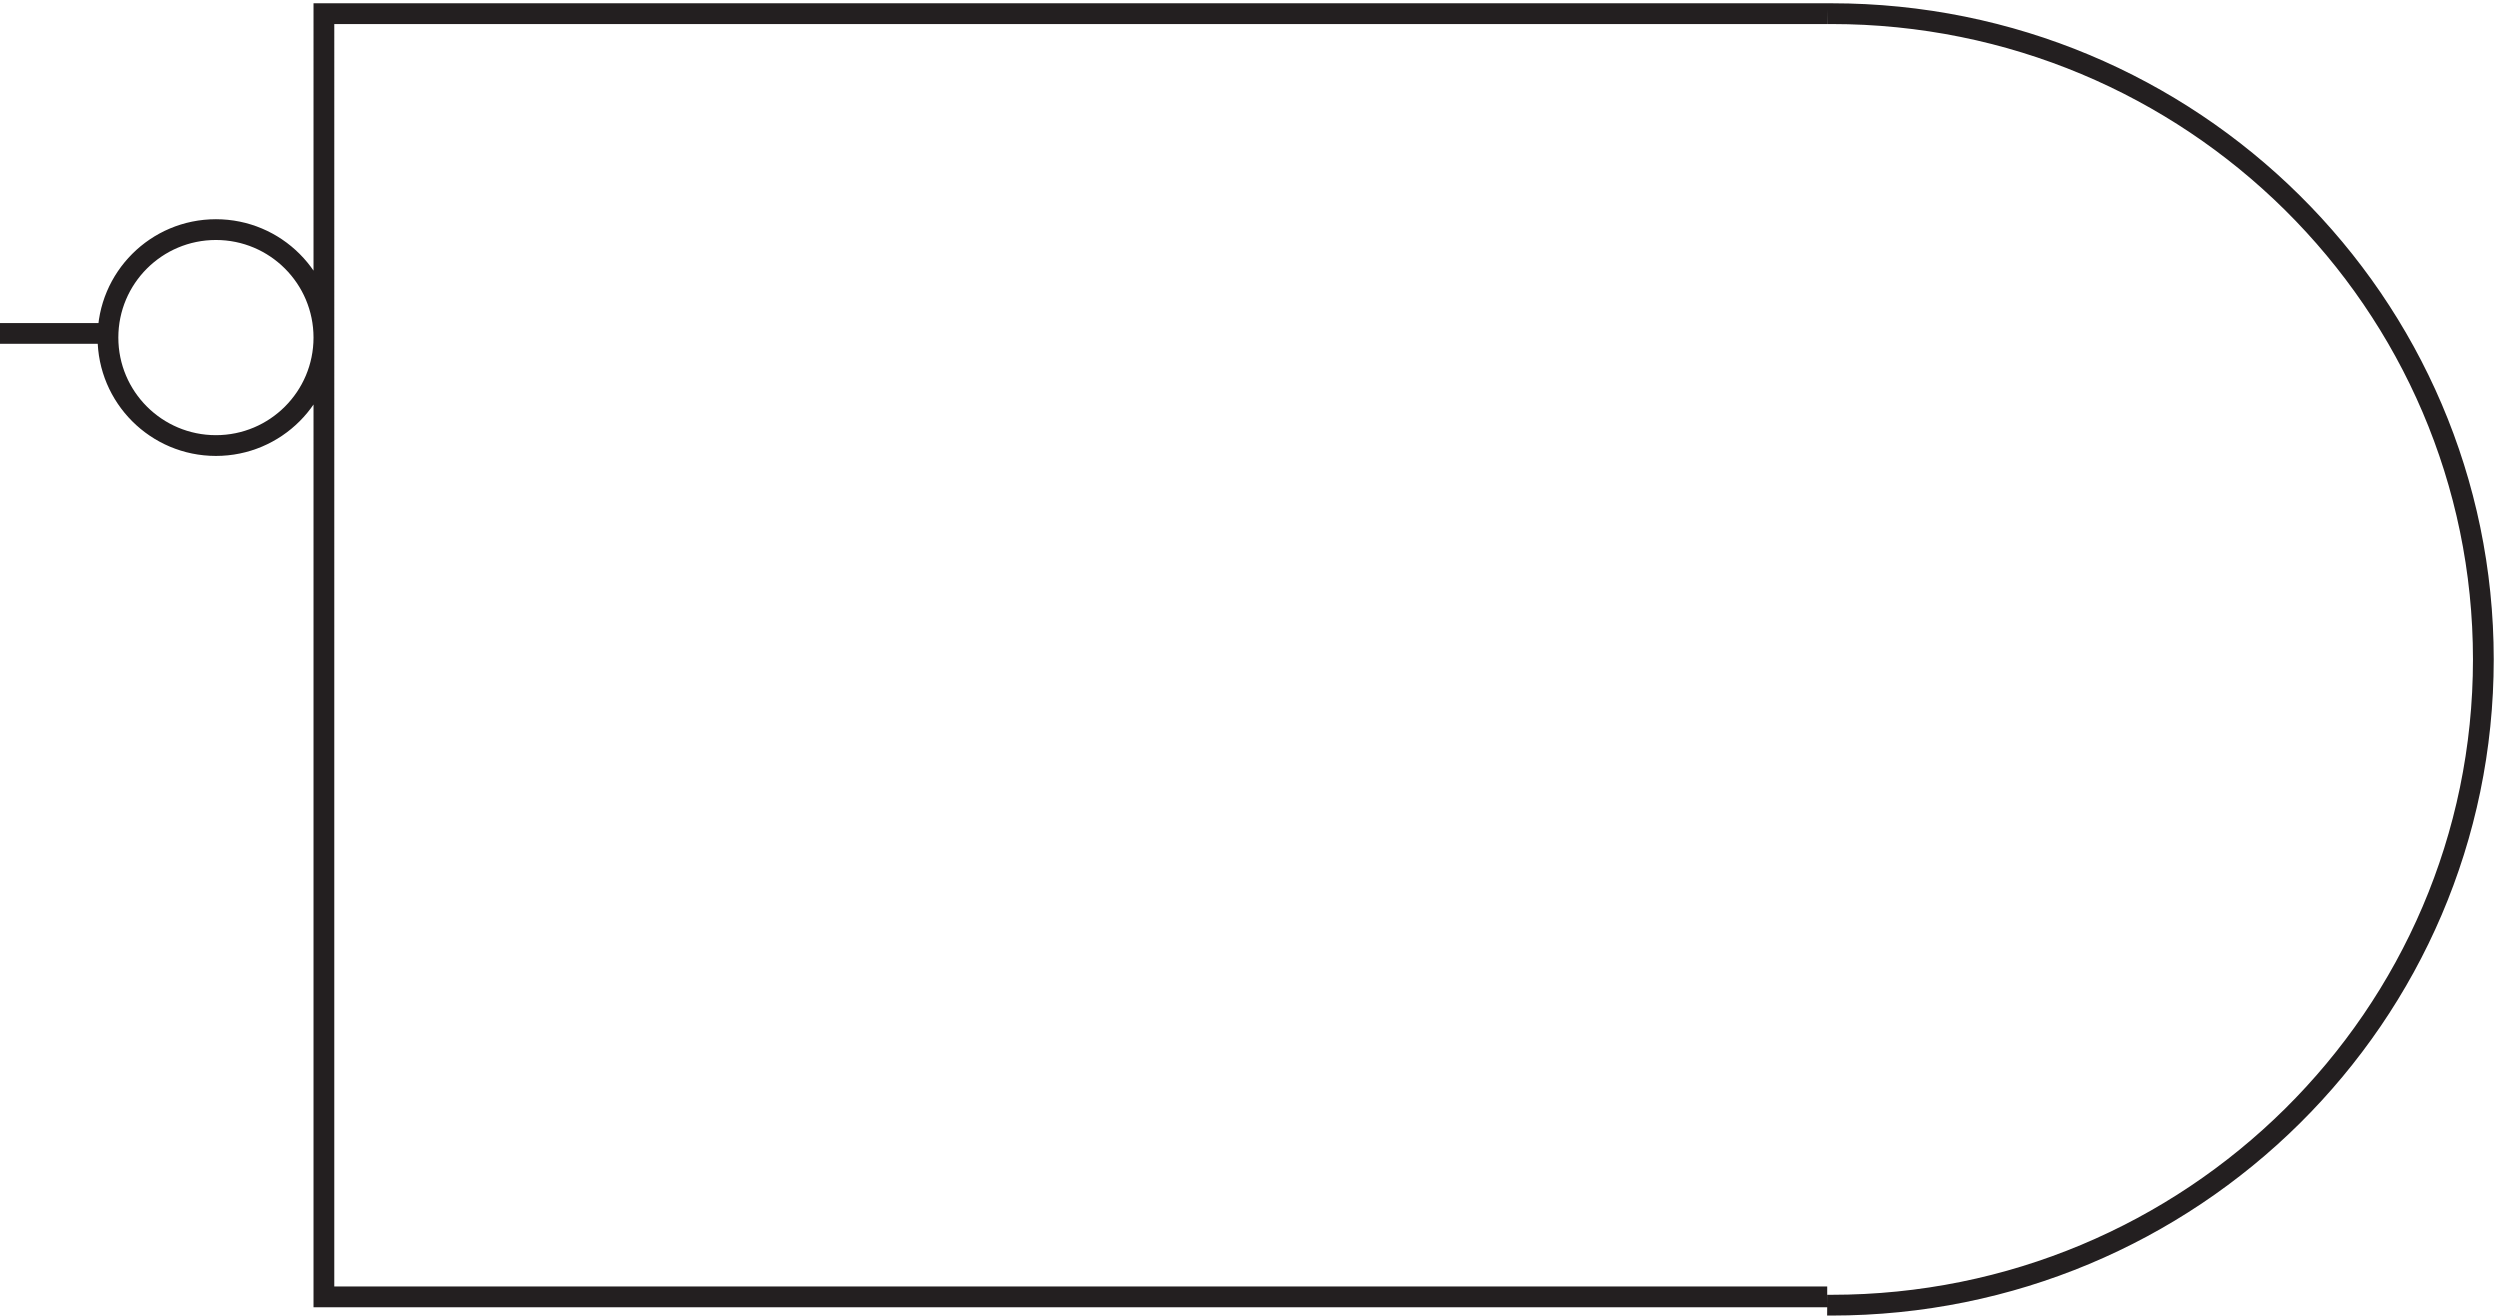 <svg xmlns="http://www.w3.org/2000/svg" xml:space="preserve" width="120.1" height="63.2"><path d="M663.332 3.172c.512-.004 1.027-.004 1.539-.004 130.043 0 235.461 104.43 235.461 233.25 0 128.816-105.418 233.25-235.461 233.25-.508 0-1.016-.004-1.527-.008m-.012.008h-543V6.168h543m-621 348h-39m117-1.5c0-21.543-17.457-39-39-39-21.539 0-39 17.457-39 39 0 21.539 17.461 39 39 39 21.543 0 39-17.461 39-39z" style="fill:none;stroke:#231f20;stroke-width:7.5;stroke-linecap:butt;stroke-linejoin:miter;stroke-miterlimit:10;stroke-dasharray:none;stroke-opacity:1" transform="matrix(.133 0 0 -.133 -.444 63.122)"/></svg>
